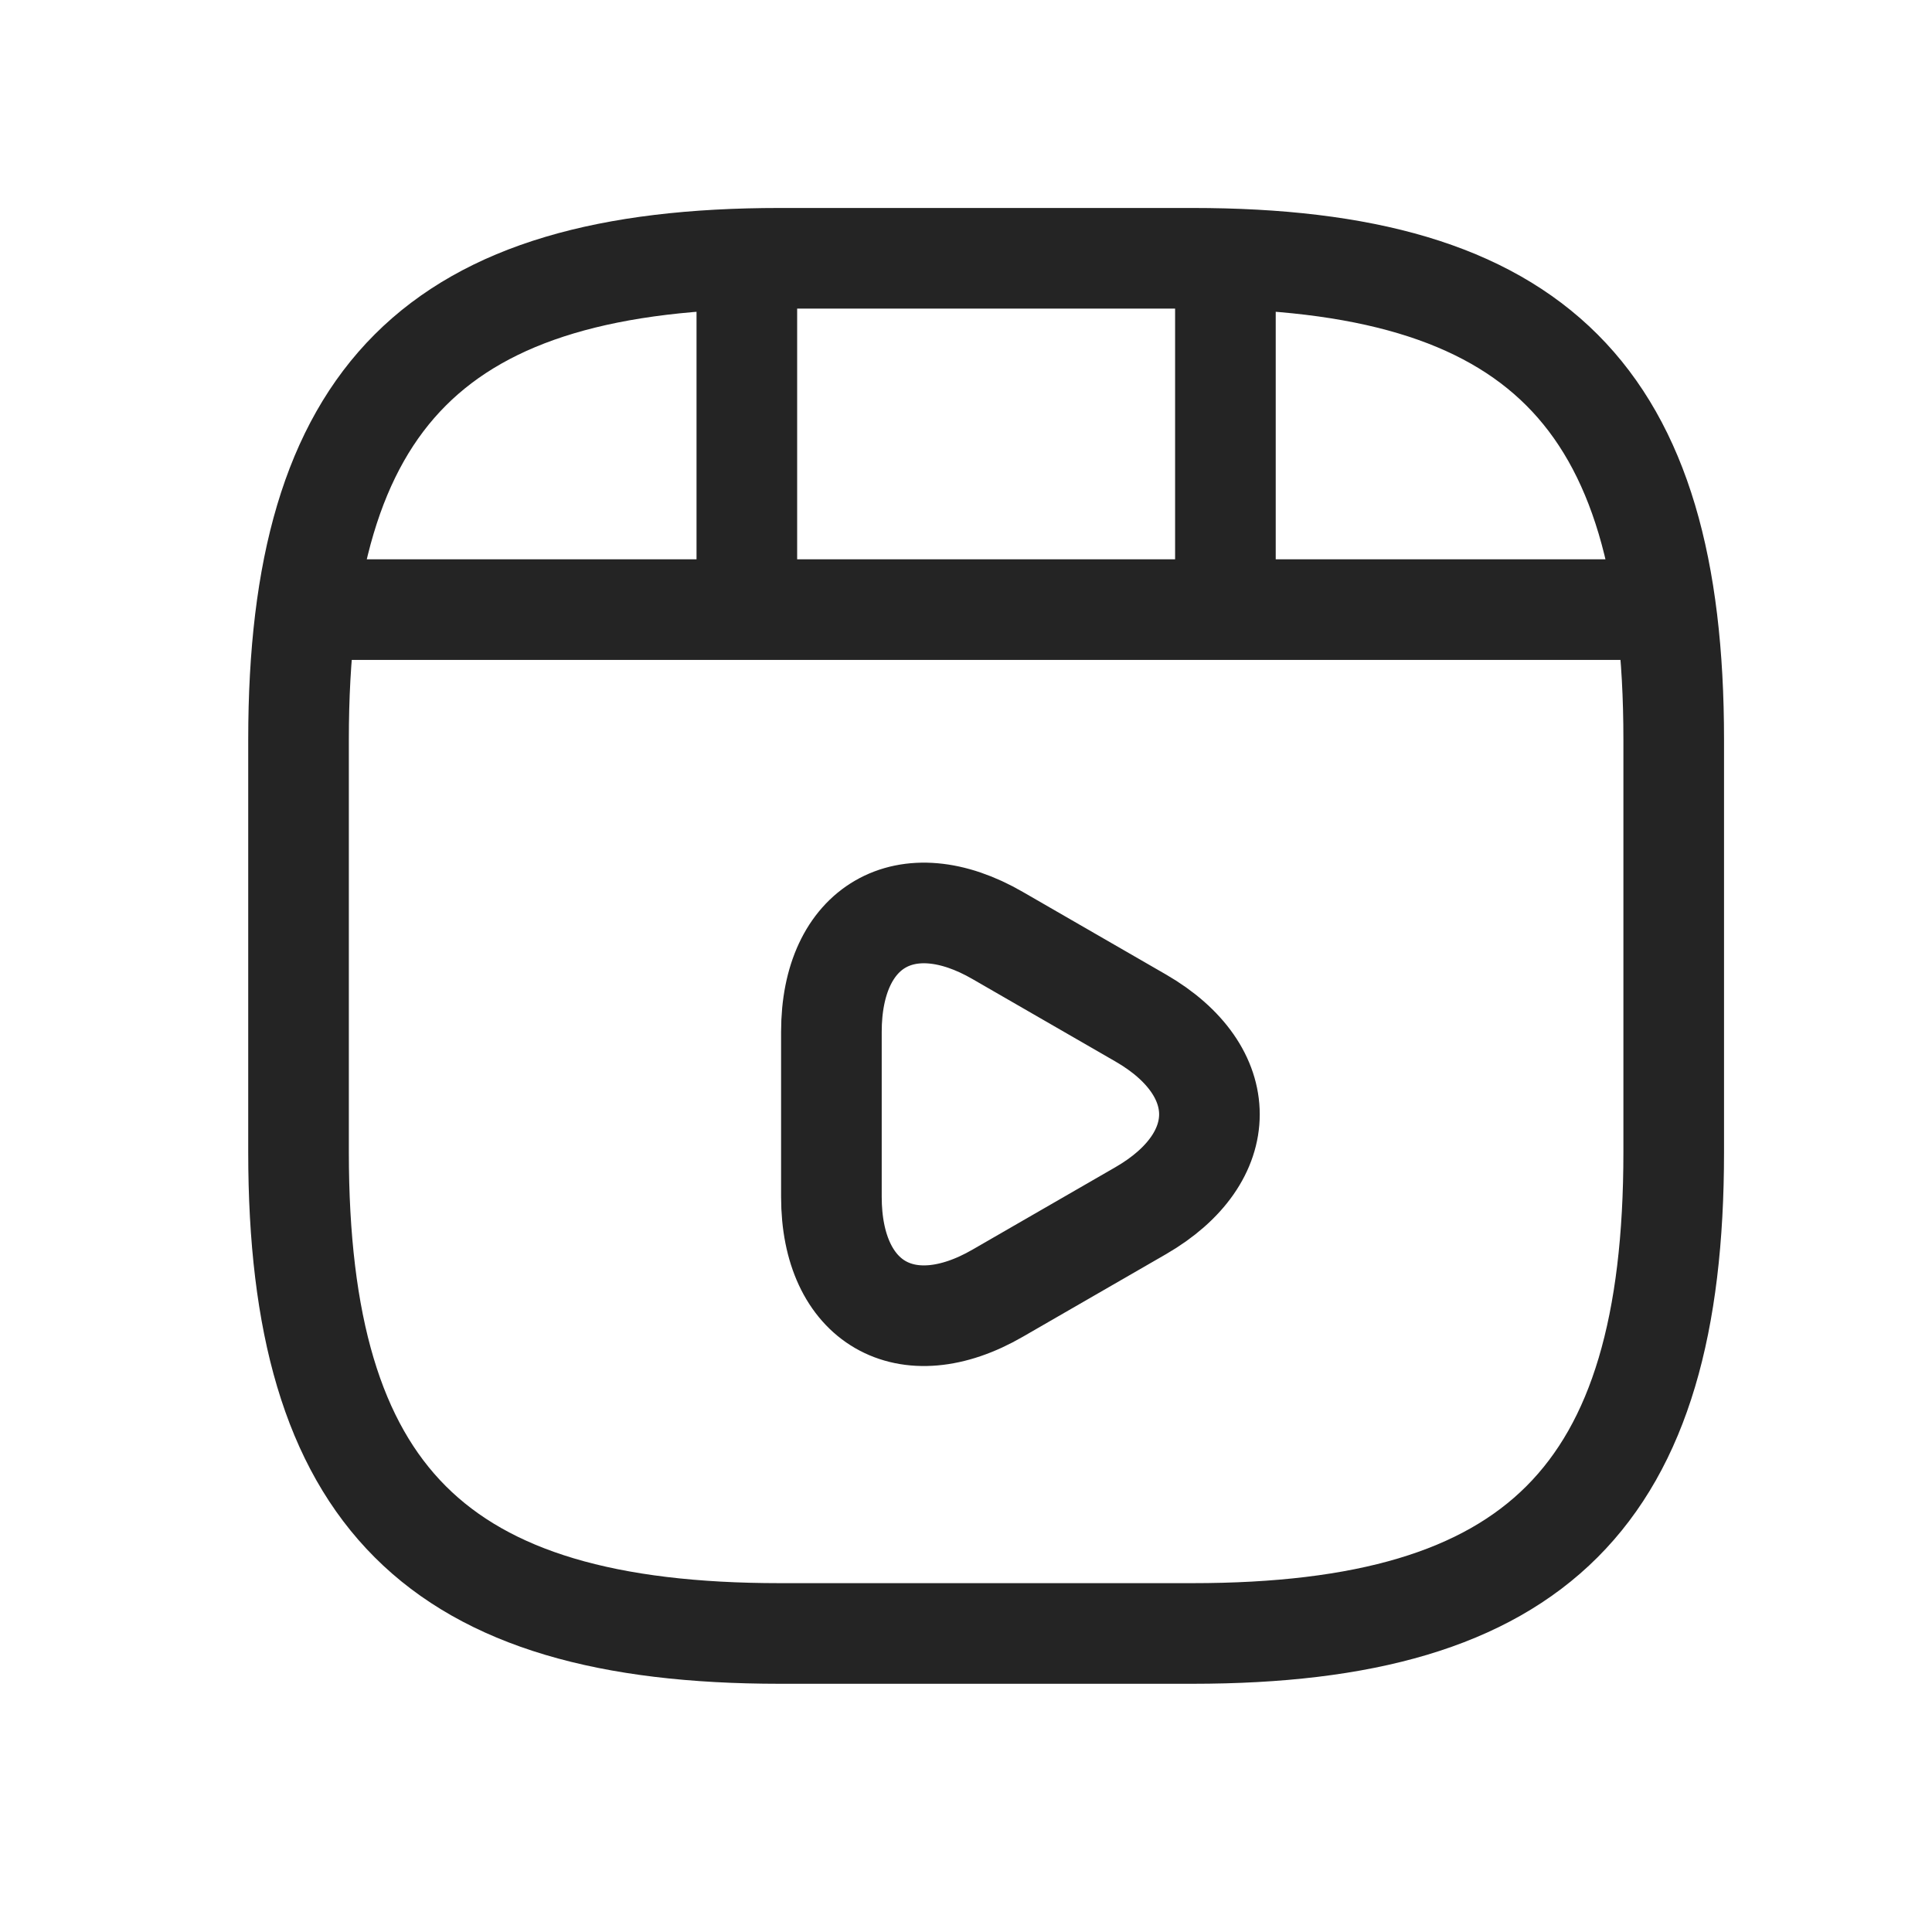<svg xmlns="http://www.w3.org/2000/svg" viewBox="0 0 48 48" fill="none">
<path d="M41.583 28.625V18.375C41.583 9.833 38.167 6.417 29.625 6.417H19.375C10.833 6.417 7.417 9.833 7.417 18.375V28.625C7.417 37.167 10.833 40.583 19.375 40.583H29.625C38.167 40.583 41.583 37.167 41.583 28.625Z" stroke="#242424" stroke-width="2.5" stroke-linecap="round" stroke-linejoin="round"/>
<path d="M8.305 15.146H40.695" stroke="#242424" stroke-width="2.5" stroke-linecap="round" stroke-linejoin="round"/>
<path d="M18.555 6.605V14.907" stroke="#242424" stroke-width="2.5" stroke-linecap="round" stroke-linejoin="round"/>
<path d="M30.445 6.605V14.138" stroke="#242424" stroke-width="2.5" stroke-linecap="round" stroke-linejoin="round"/>
<path d="M20.656 27.686V25.636C20.656 23.005 22.518 21.928 24.79 23.244L26.567 24.269L28.344 25.294C30.616 26.609 30.616 28.762 28.344 30.077L26.567 31.102L24.79 32.127C22.518 33.443 20.656 32.366 20.656 29.735V27.686V27.686Z" stroke="#242424" stroke-width="2.5" stroke-miterlimit="10" stroke-linecap="round" stroke-linejoin="round"/>
</svg>